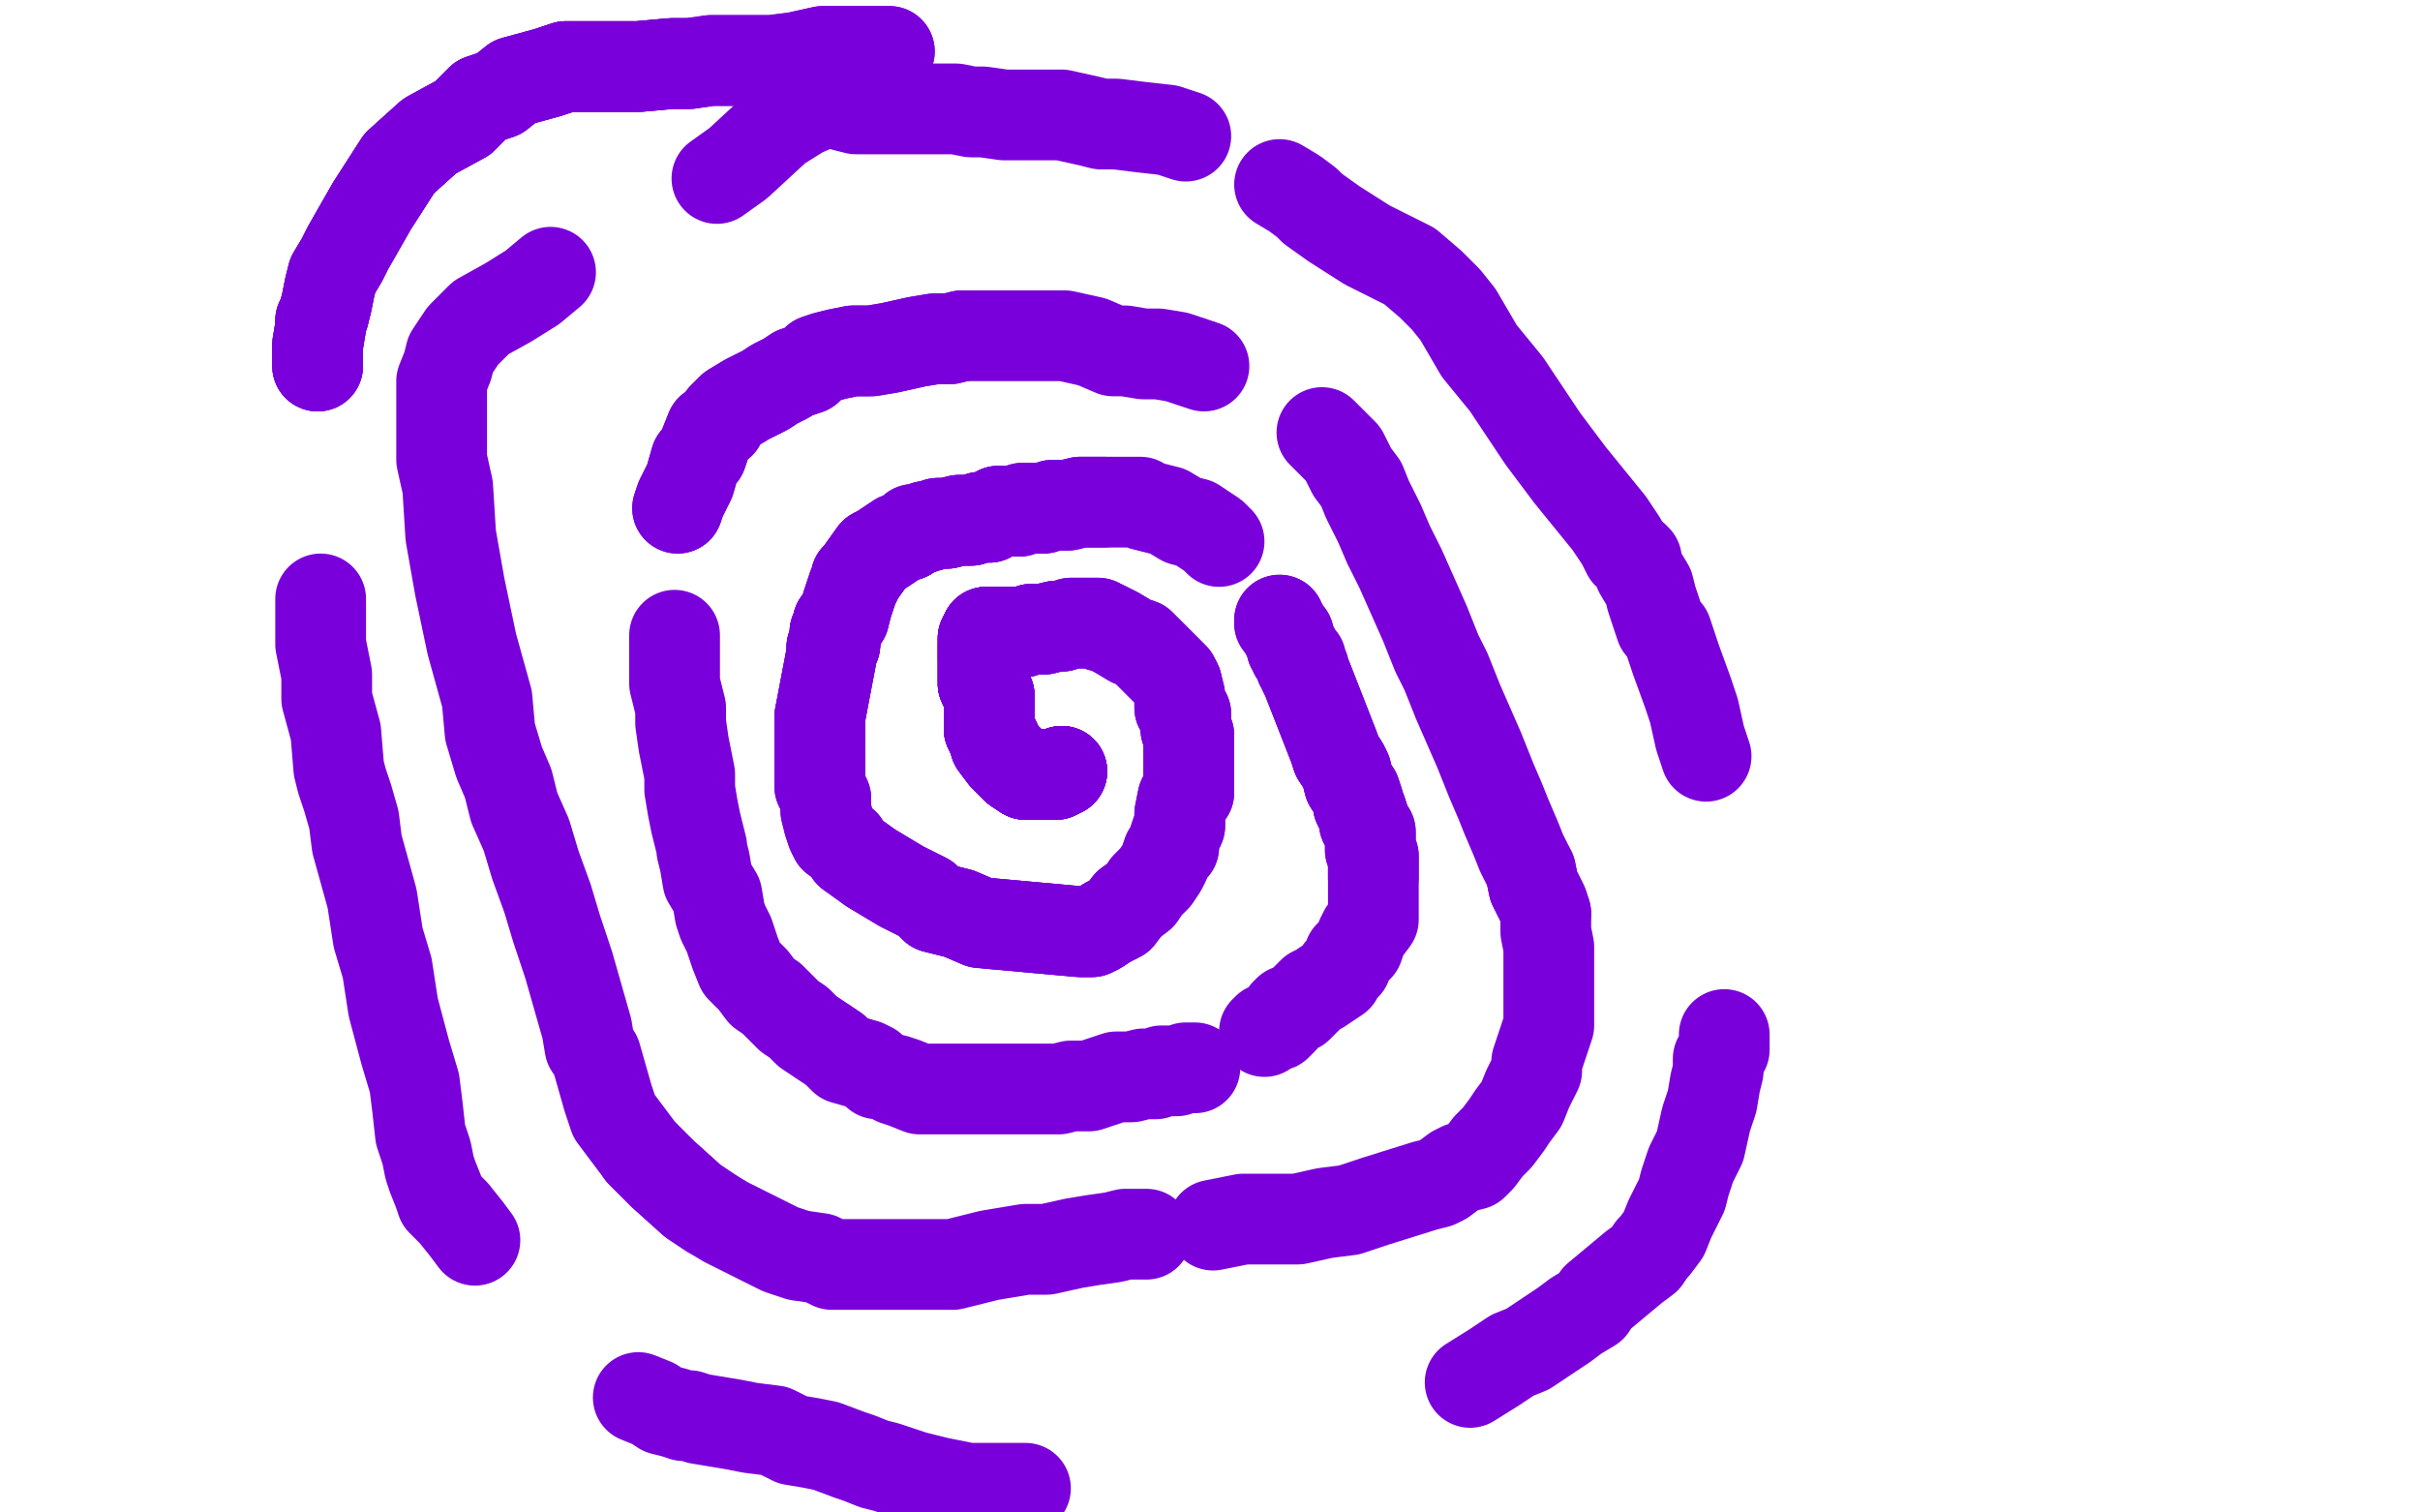 <?xml version="1.0" standalone="no"?>
<!DOCTYPE svg PUBLIC "-//W3C//DTD SVG 1.1//EN"
"http://www.w3.org/Graphics/SVG/1.1/DTD/svg11.dtd">

<svg width="800" height="500" version="1.1" xmlns="http://www.w3.org/2000/svg" xmlns:xlink="http://www.w3.org/1999/xlink" style="stroke-antialiasing: false"><desc>This SVG has been created on https://colorillo.com/</desc><rect x='0' y='0' width='800' height='500' style='fill: rgb(255,255,255); stroke-width:0' /><polyline points="351,255 349,256 348,256 347,256 345,256 344,256 343,256" style="fill: none; stroke: #7a00db; stroke-width: 30; stroke-linejoin: round; stroke-linecap: round; stroke-antialiasing: false; stroke-antialias: 0; opacity: 1.0"/>
<polyline points="351,255 349,256 348,256 347,256 345,256 344,256 343,256 342,256 340,256 339,256 336,254 335,253 334,252" style="fill: none; stroke: #7a00db; stroke-width: 30; stroke-linejoin: round; stroke-linecap: round; stroke-antialiasing: false; stroke-antialias: 0; opacity: 1.0"/>
<polyline points="351,255 349,256 348,256 347,256 345,256 344,256 343,256 342,256 340,256 339,256 336,254 335,253 334,252 333,251 332,250 329,246 329,245 327,241 327,238 327,235 327,230 325,226 325,221 325,219 325,217 325,215 325,214" style="fill: none; stroke: #7a00db; stroke-width: 30; stroke-linejoin: round; stroke-linecap: round; stroke-antialiasing: false; stroke-antialias: 0; opacity: 1.0"/>
<polyline points="351,255 349,256 348,256 347,256 345,256 344,256 343,256 342,256 340,256 339,256 336,254 335,253 334,252 333,251 332,250 329,246 329,245 327,241 327,238 327,235 327,230 325,226 325,221 325,219 325,217 325,215 325,214 325,213 325,212 325,211 326,209" style="fill: none; stroke: #7a00db; stroke-width: 30; stroke-linejoin: round; stroke-linecap: round; stroke-antialiasing: false; stroke-antialias: 0; opacity: 1.0"/>
<polyline points="351,255 349,256 348,256 347,256 345,256 344,256 343,256 342,256 340,256 339,256 336,254 335,253 334,252 333,251 332,250 329,246 329,245 327,241 327,238 327,235 327,230 325,226 325,221 325,219 325,217 325,215 325,214 325,213 325,212 325,211 326,209 327,209 328,209 329,209 330,209 331,209 334,209" style="fill: none; stroke: #7a00db; stroke-width: 30; stroke-linejoin: round; stroke-linecap: round; stroke-antialiasing: false; stroke-antialias: 0; opacity: 1.0"/>
<polyline points="351,255 349,256 348,256 347,256 345,256 344,256 343,256 342,256 340,256 339,256 336,254 335,253 334,252 333,251 332,250 329,246 329,245 327,241 327,238 327,235 327,230 325,226 325,221 325,219 325,217 325,215 325,214 325,213 325,212 325,211 326,209 327,209 328,209 329,209 330,209 331,209 334,209 335,209 336,209 338,209 341,208 342,208 343,208 344,208 345,208 349,207 351,207" style="fill: none; stroke: #7a00db; stroke-width: 30; stroke-linejoin: round; stroke-linecap: round; stroke-antialiasing: false; stroke-antialias: 0; opacity: 1.0"/>
<polyline points="343,256 342,256 340,256 339,256 336,254 335,253 334,252 333,251 332,250 329,246 329,245 327,241 327,238 327,235 327,230 325,226 325,221 325,219 325,217 325,215 325,214 325,213 325,212 325,211 326,209 327,209 328,209 329,209 330,209 331,209 334,209 335,209 336,209 338,209 341,208 342,208 343,208 344,208 345,208 349,207 351,207 354,206 357,206 360,206 362,206 363,206 364,207" style="fill: none; stroke: #7a00db; stroke-width: 30; stroke-linejoin: round; stroke-linecap: round; stroke-antialiasing: false; stroke-antialias: 0; opacity: 1.0"/>
<polyline points="325,217 325,215 325,214 325,213 325,212 325,211 326,209 327,209 328,209 329,209 330,209 331,209 334,209 335,209 336,209 338,209 341,208 342,208 343,208 344,208 345,208 349,207 351,207 354,206 357,206 360,206 362,206 363,206 364,207 365,207 369,209 374,212 377,213 380,216 381,217 382,218 383,219 386,222 387,223 388,224 389,226" style="fill: none; stroke: #7a00db; stroke-width: 30; stroke-linejoin: round; stroke-linecap: round; stroke-antialiasing: false; stroke-antialias: 0; opacity: 1.0"/>
<polyline points="364,207 365,207 369,209 374,212 377,213 380,216 381,217 382,218 383,219 386,222 387,223 388,224 389,226 390,230 390,231 390,234 392,236 392,238 392,241 393,243 393,246 393,247 393,249 393,250 393,253 393,254 393,255 393,256 393,258 393,262 391,264 390,269 390,273 389,275 388,278 388,280" style="fill: none; stroke: #7a00db; stroke-width: 30; stroke-linejoin: round; stroke-linecap: round; stroke-antialiasing: false; stroke-antialias: 0; opacity: 1.0"/>
<polyline points="389,226 390,230 390,231 390,234 392,236 392,238 392,241 393,243 393,246 393,247 393,249 393,250 393,253 393,254 393,255 393,256 393,258 393,262 391,264 390,269 390,273 389,275 388,278 388,280 386,282 385,285 384,287 382,290 379,293 377,296 373,299 370,303 366,305 363,307 361,308 357,308 324,305 317,302 313,301 309,300 306,297 298,293 293,290 288,287" style="fill: none; stroke: #7a00db; stroke-width: 30; stroke-linejoin: round; stroke-linecap: round; stroke-antialiasing: false; stroke-antialias: 0; opacity: 1.0"/>
<polyline points="373,299 370,303 366,305 363,307 361,308 357,308 324,305 317,302 313,301 309,300 306,297 298,293 293,290 288,287 281,282 279,279 276,277 275,275 274,272 273,268 273,264 271,260 271,258 271,254 271,251 271,249 271,246 271,244 271,243 271,241 271,237 275,216 275,214 276,213 276,210" style="fill: none; stroke: #7a00db; stroke-width: 30; stroke-linejoin: round; stroke-linecap: round; stroke-antialiasing: false; stroke-antialias: 0; opacity: 1.0"/>
<polyline points="366,305 363,307 361,308 357,308 324,305 317,302 313,301 309,300 306,297 298,293 293,290 288,287 281,282 279,279 276,277 275,275 274,272 273,268 273,264 271,260 271,258 271,254 271,251 271,249 271,246 271,244 271,243 271,241 271,237 275,216 275,214 276,213 276,210 276,209 277,208 277,207 277,206 279,204 280,200 281,197 282,194 283,192 283,191 284,190 289,183 291,182 294,180 297,178 300,177" style="fill: none; stroke: #7a00db; stroke-width: 30; stroke-linejoin: round; stroke-linecap: round; stroke-antialiasing: false; stroke-antialias: 0; opacity: 1.0"/>
<polyline points="271,246 271,244 271,243 271,241 271,237 275,216 275,214 276,213 276,210 276,209 277,208 277,207 277,206 279,204 280,200 281,197 282,194 283,192 283,191 284,190 289,183 291,182 294,180 297,178 300,177 302,175 304,175 306,174 307,174 310,173 313,173 317,172 320,172 321,172 324,171 326,171 327,171 330,169" style="fill: none; stroke: #7a00db; stroke-width: 30; stroke-linejoin: round; stroke-linecap: round; stroke-antialiasing: false; stroke-antialias: 0; opacity: 1.0"/>
<polyline points="275,214 276,213 276,210 276,209 277,208 277,207 277,206 279,204 280,200 281,197 282,194 283,192 283,191 284,190 289,183 291,182 294,180 297,178 300,177 302,175 304,175 306,174 307,174 310,173 313,173 317,172 320,172 321,172 324,171 326,171 327,171 330,169 334,169 337,169 338,168 340,168 341,168 343,168 344,168 345,168 348,167 351,167 353,167 357,166 359,166 363,166 365,166" style="fill: none; stroke: #7a00db; stroke-width: 30; stroke-linejoin: round; stroke-linecap: round; stroke-antialiasing: false; stroke-antialias: 0; opacity: 1.0"/>
<polyline points="307,174 310,173 313,173 317,172 320,172 321,172 324,171 326,171 327,171 330,169 334,169 337,169 338,168 340,168 341,168 343,168 344,168 345,168 348,167 351,167 353,167 357,166 359,166 363,166 365,166 367,166 369,166 372,166 374,166 377,166 378,167 382,168 386,169 391,172 395,173 398,175 401,177 402,178 403,179" style="fill: none; stroke: #7a00db; stroke-width: 30; stroke-linejoin: round; stroke-linecap: round; stroke-antialiasing: false; stroke-antialias: 0; opacity: 1.0"/>
<polyline points="423,205 423,206 424,207 425,209 426,210 426,211 427,213 427,214 428,215 428,216 430,218 430,220 431,221 431,222 432,224 441,247 442,250 444,253 445,255 446,259 448,262 449,265 449,266 450,268" style="fill: none; stroke: #7a00db; stroke-width: 30; stroke-linejoin: round; stroke-linecap: round; stroke-antialiasing: false; stroke-antialias: 0; opacity: 1.0"/>
<polyline points="423,205 423,206 424,207 425,209 426,210 426,211 427,213 427,214 428,215 428,216 430,218 430,220 431,221 431,222 432,224 441,247 442,250 444,253 445,255 446,259 448,262 449,265 449,266 450,268 451,271 451,272 453,275 453,276 453,279 453,281 454,283 454,285 454,287 454,290" style="fill: none; stroke: #7a00db; stroke-width: 30; stroke-linejoin: round; stroke-linecap: round; stroke-antialiasing: false; stroke-antialias: 0; opacity: 1.0"/>
<polyline points="442,250 444,253 445,255 446,259 448,262 449,265 449,266 450,268 451,271 451,272 453,275 453,276 453,279 453,281 454,283 454,285 454,287 454,290 454,295 454,299 454,302 454,304 451,308 450,310 449,313 446,316 445,319 443,321 442,323 439,325 436,327 434,328 432,330 430,332 429,333 426,334 425,335 424,337 423,338 422,339 419,340 418,341" style="fill: none; stroke: #7a00db; stroke-width: 30; stroke-linejoin: round; stroke-linecap: round; stroke-antialiasing: false; stroke-antialias: 0; opacity: 1.0"/>
<polyline points="395,353 392,353 389,354 388,354 384,354 382,355 381,355 378,355 374,356 372,356 369,356 366,357 360,359 356,359 354,359 350,360 344,360 339,360 332,360 322,360 316,360 313,360 308,360 304,360 299,358 296,357" style="fill: none; stroke: #7a00db; stroke-width: 30; stroke-linejoin: round; stroke-linecap: round; stroke-antialiasing: false; stroke-antialias: 0; opacity: 1.0"/>
<polyline points="290,355 288,353 286,352 279,350 276,347 270,343 267,341 264,338 261,336 260,335 255,330 252,328 249,324 245,320 243,315 241,309 239,305 238,302 237,296 234,291 233,285 232,281 232,280 230,272 229,267 228,261 228,256 226,246 225,239 225,234 223,226 223,223 223,221 223,218 223,215 223,214 223,210" style="fill: none; stroke: #7a00db; stroke-width: 30; stroke-linejoin: round; stroke-linecap: round; stroke-antialiasing: false; stroke-antialias: 0; opacity: 1.0"/>
<polyline points="224,168 225,165 228,159 230,152 232,150 233,147 235,142 238,140 239,138 242,135 247,132 253,129 256,127 260,125 263,123 264,123 267,122 270,119 273,118 277,117 282,116 286,116 288,116 294,115 303,113 309,112 314,112 318,111" style="fill: none; stroke: #7a00db; stroke-width: 30; stroke-linejoin: round; stroke-linecap: round; stroke-antialiasing: false; stroke-antialias: 0; opacity: 1.0"/>
<polyline points="224,168 225,165 228,159 230,152 232,150 233,147 235,142 238,140 239,138 242,135 247,132 253,129 256,127 260,125 263,123 264,123 267,122 270,119 273,118 277,117 282,116 286,116 288,116 294,115 303,113 309,112 314,112 318,111 322,111 326,111 327,111 332,111 339,111 345,111 347,111 348,111 352,111 361,113 368,116 372,116 378,117 383,117 389,118 398,121" style="fill: none; stroke: #7a00db; stroke-width: 30; stroke-linejoin: round; stroke-linecap: round; stroke-antialiasing: false; stroke-antialias: 0; opacity: 1.0"/>
<polyline points="437,143 439,145 444,150 447,156 450,160 452,165 456,173 459,180 463,188 467,197 471,206 475,216 478,222 482,232 489,248 493,258 496,265 498,270 501,277 503,282 506,288 507,293 510,299 511,302" style="fill: none; stroke: #7a00db; stroke-width: 30; stroke-linejoin: round; stroke-linecap: round; stroke-antialiasing: false; stroke-antialias: 0; opacity: 1.0"/>
<polyline points="506,288 507,293 510,299 511,302 511,308 512,313 512,317 512,318 512,322 512,325 512,329 512,334 512,339 510,345 508,351 508,354 505,360 503,365 500,369 498,372 495,376 492,379 489,383 488,384 487,385 483,386 481,387 477,390 475,391 471,392 455,397 446,400 438,401 429,403 425,403 422,403 417,403 411,403 406,404 401,405" style="fill: none; stroke: #7a00db; stroke-width: 30; stroke-linejoin: round; stroke-linecap: round; stroke-antialiasing: false; stroke-antialias: 0; opacity: 1.0"/>
<polyline points="379,408 376,408 372,408 368,409 361,410 355,411 346,413 339,413 327,415 319,417 315,418 309,418 304,418 295,418 287,418 281,418 277,418 275,418 271,416 264,415 258,413 254,411 246,407 240,404 235,401 229,397 219,388 212,381" style="fill: none; stroke: #7a00db; stroke-width: 30; stroke-linejoin: round; stroke-linecap: round; stroke-antialiasing: false; stroke-antialias: 0; opacity: 1.0"/>
<polyline points="235,401 229,397 219,388 212,381 203,369 201,363 199,356 197,349 195,346 194,340 190,326 188,319 184,307 181,297 177,286 174,276 170,267 168,259 165,252 162,242 161,231 156,213 152,194 149,177 148,161 146,152 146,147 146,143 146,133 146,129 146,126 148,121 149,117 153,111 159,105 168,100 176,95 182,90" style="fill: none; stroke: #7a00db; stroke-width: 30; stroke-linejoin: round; stroke-linecap: round; stroke-antialiasing: false; stroke-antialias: 0; opacity: 1.0"/>
<polyline points="237,59 244,54 257,42 265,37 272,34 276,34 279,35 283,36 285,36 290,36 294,36 299,36 305,36 309,36 312,36 316,36 321,37 325,37 332,38 338,38 345,38 351,38 360,40 364,41 369,41 377,42 386,43 392,45" style="fill: none; stroke: #7a00db; stroke-width: 30; stroke-linejoin: round; stroke-linecap: round; stroke-antialiasing: false; stroke-antialias: 0; opacity: 1.0"/>
<polyline points="423,61 428,64 432,67 434,69 441,74 452,81 466,88 473,94 478,99 482,104 489,116 498,127 504,136 510,145 519,157 532,173 536,179 538,183 540,184 541,185 541,186 542,189 545,194 546,198 548,204 549,207 551,209 553,215 554,218 558,229 560,235 562,244 564,250" style="fill: none; stroke: #7a00db; stroke-width: 30; stroke-linejoin: round; stroke-linecap: round; stroke-antialiasing: false; stroke-antialias: 0; opacity: 1.0"/>
<polyline points="570,342 570,347 568,350 568,354 567,358 566,364 564,370 562,379 559,385 557,391 556,395 552,403 550,408 547,412 546,413 544,416 540,419 528,429 526,432 521,435 517,438 511,442 505,446 500,448 494,452 486,457" style="fill: none; stroke: #7a00db; stroke-width: 30; stroke-linejoin: round; stroke-linecap: round; stroke-antialiasing: false; stroke-antialias: 0; opacity: 1.0"/>
<polyline points="339,492 332,492 324,492 320,492 310,490 302,488 293,485 289,484 284,482 281,481 273,478 268,477 262,476 256,473 248,472 243,471 231,469 228,468 226,468 223,467 219,466 216,464 211,462" style="fill: none; stroke: #7a00db; stroke-width: 30; stroke-linejoin: round; stroke-linecap: round; stroke-antialiasing: false; stroke-antialias: 0; opacity: 1.0"/>
<polyline points="157,410 154,406 150,401 146,397 145,394 143,389 142,386 141,381 139,375 138,366 137,358 134,348 130,333 128,320 125,310 123,297 118,279 117,271 115,264 113,258 112,254 111,242 108,231 108,225 108,223 107,218 106,213 106,212 106,208 106,205 106,202 106,198" style="fill: none; stroke: #7a00db; stroke-width: 30; stroke-linejoin: round; stroke-linecap: round; stroke-antialiasing: false; stroke-antialias: 0; opacity: 1.0"/>
<polyline points="105,121 105,114 106,108 106,106 107,104 108,100 109,95 110,91 113,86 115,82 119,75 123,68 132,54 142,45 153,39 159,33 165,31 170,27 181,24 187,22 193,22 204,22 211,22 222,21 228,21" style="fill: none; stroke: #7a00db; stroke-width: 30; stroke-linejoin: round; stroke-linecap: round; stroke-antialiasing: false; stroke-antialias: 0; opacity: 1.0"/>
<polyline points="105,121 105,114 106,108 106,106 107,104 108,100 109,95 110,91 113,86 115,82 119,75 123,68 132,54 142,45 153,39 159,33 165,31 170,27 181,24 187,22 193,22 204,22 211,22 222,21 228,21 235,20 245,20 251,20 255,20 263,19 272,17 281,17 294,17" style="fill: none; stroke: #7a00db; stroke-width: 30; stroke-linejoin: round; stroke-linecap: round; stroke-antialiasing: false; stroke-antialias: 0; opacity: 1.0"/>
<polyline points="105,121 105,114 106,108 106,106 107,104 108,100 109,95 110,91 113,86 115,82 119,75 123,68 132,54 142,45 153,39 159,33 165,31 170,27 181,24 187,22 193,22 204,22 211,22 222,21 228,21 235,20 245,20 251,20 255,20 263,19 272,17 281,17 294,17" style="fill: none; stroke: #7a00db; stroke-width: 30; stroke-linejoin: round; stroke-linecap: round; stroke-antialiasing: false; stroke-antialias: 0; opacity: 1.0"/>
</svg>
